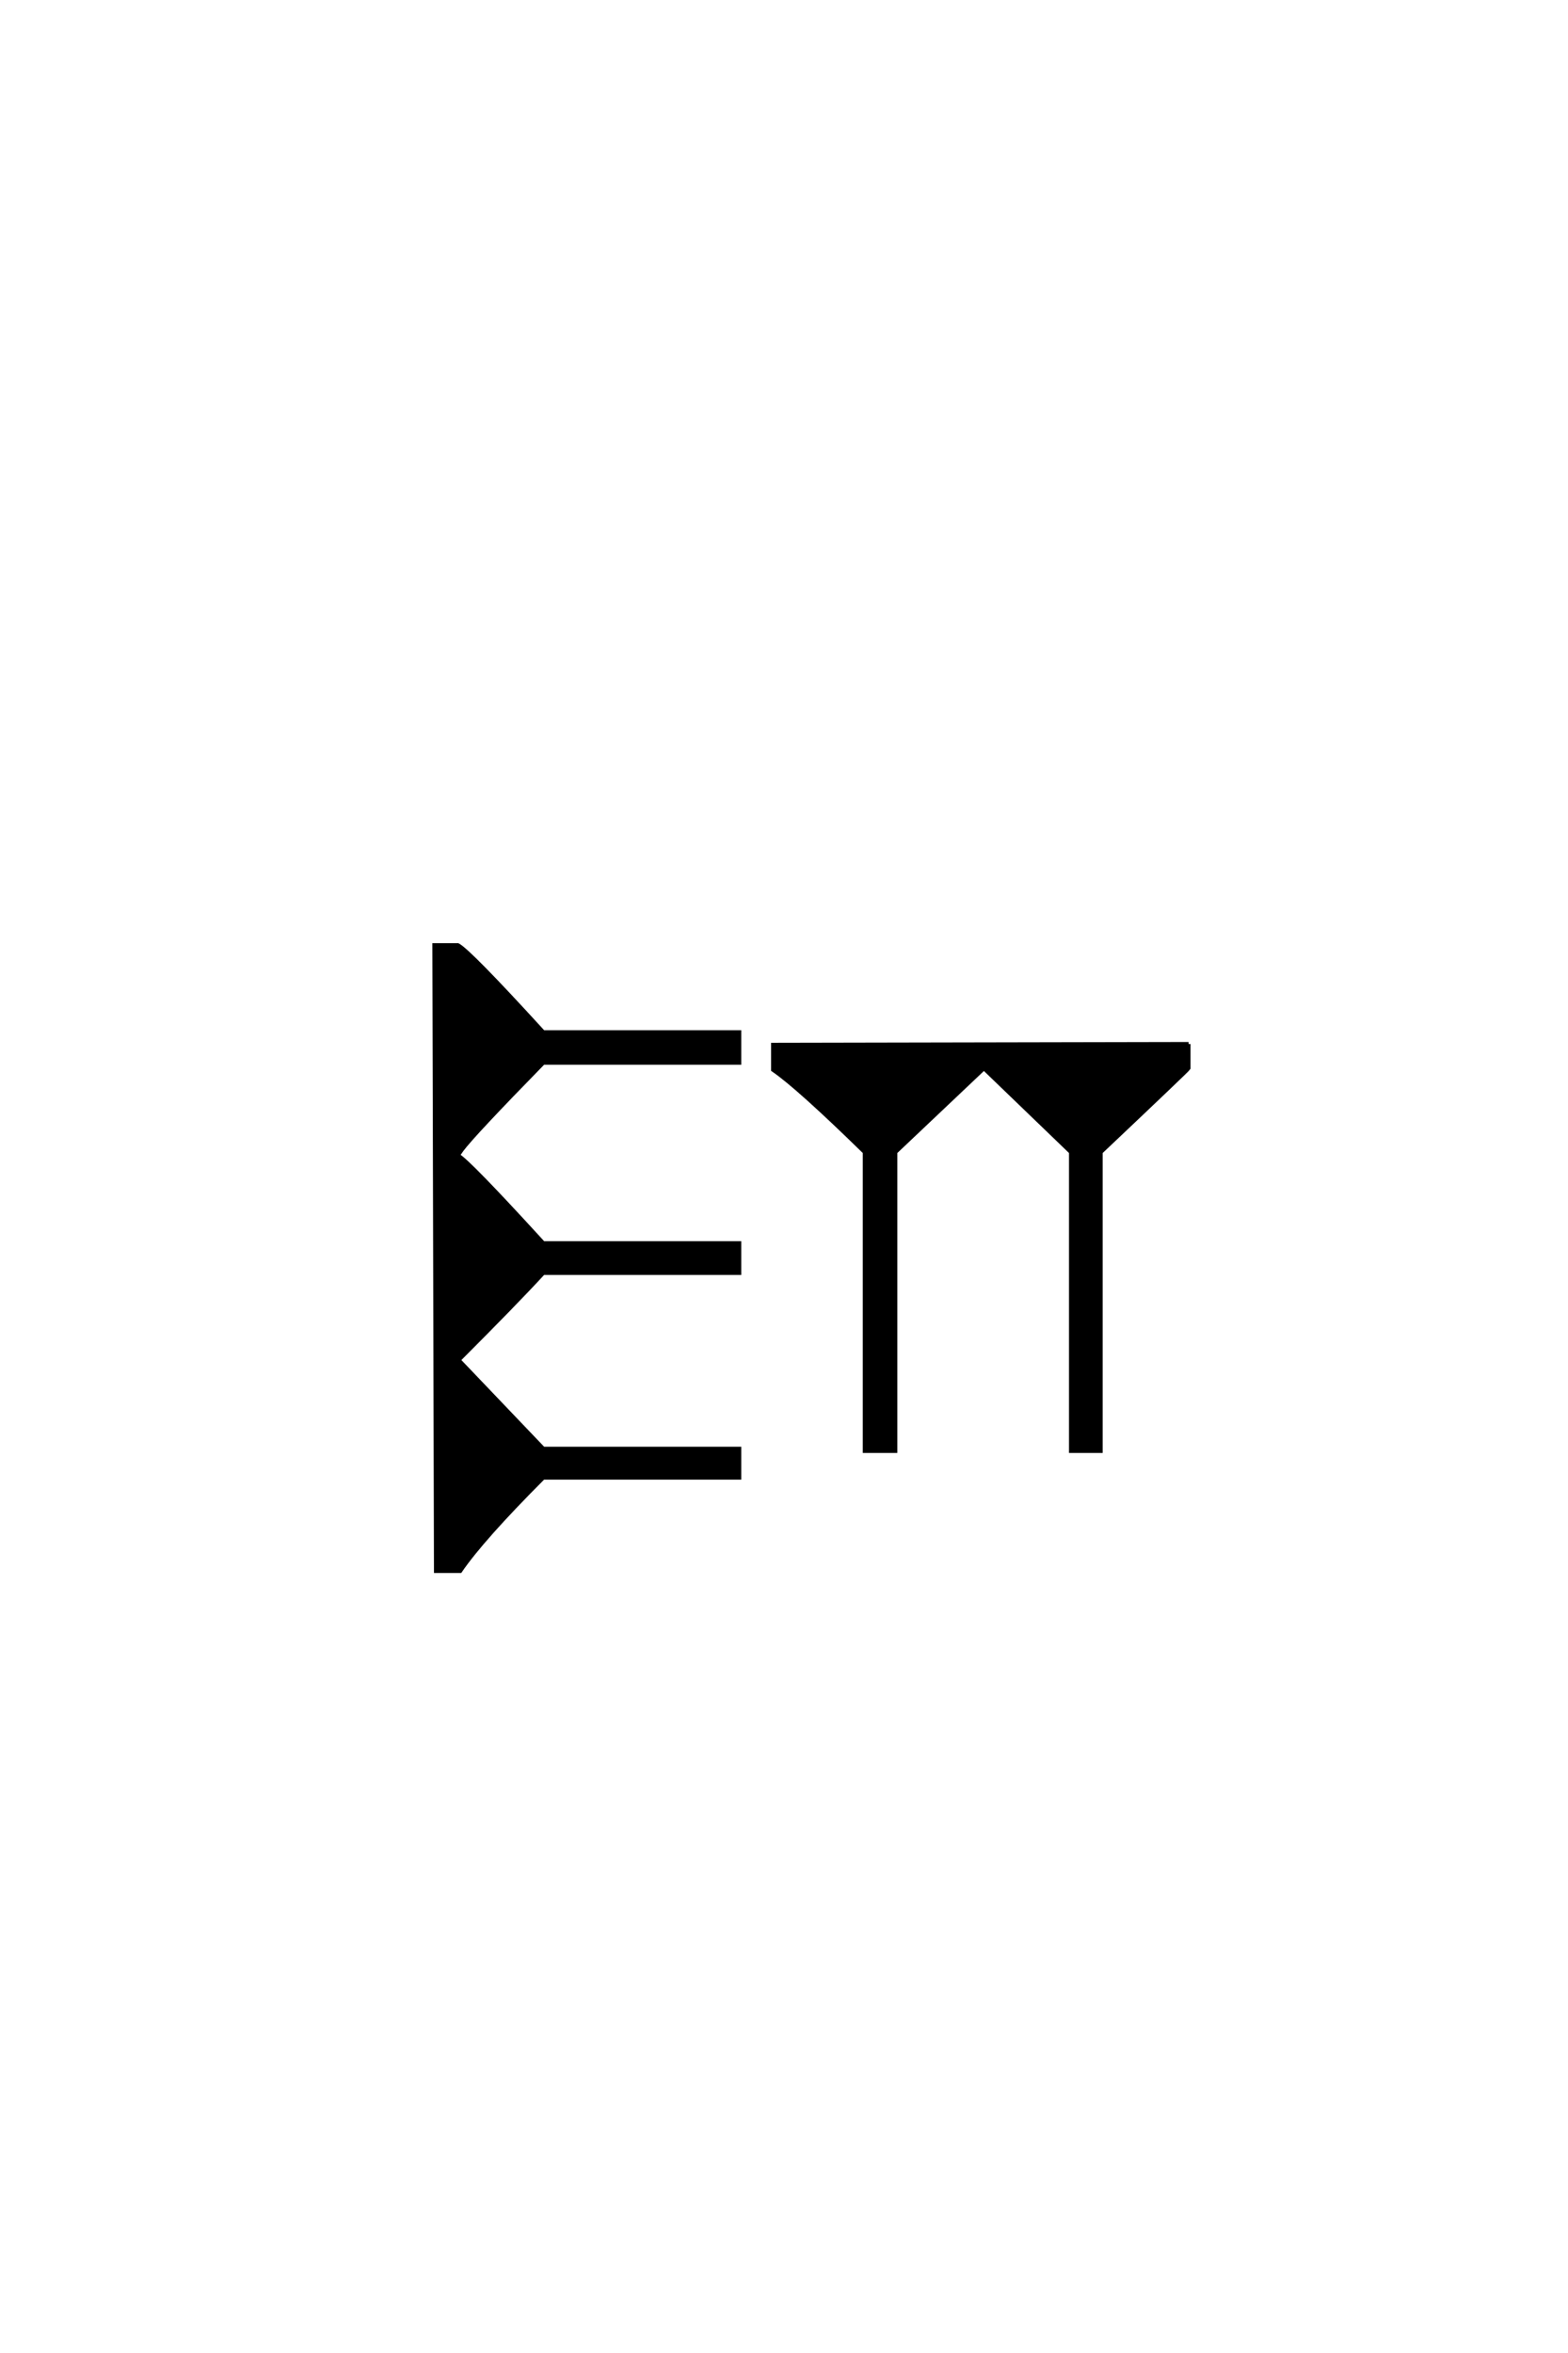 <?xml version='1.0' encoding='UTF-8'?>
<!DOCTYPE svg PUBLIC "-//W3C//DTD SVG 1.0//EN"
"http://www.w3.org/TR/2001/REC-SVG-20010904/DTD/svg10.dtd">

<svg xmlns='http://www.w3.org/2000/svg' version='1.0' width='40.0' height='60.0'>

 <g transform='scale(0.1 -0.1) translate(110.0 -370.0)'>
  <path d='M193.203 103.797
L193.203 97.594
Q193 97.203 170.797 76.203
L170.797 0
L163.203 0
L163.203 76.203
L141 97.594
L118.406 76.203
L118.406 0
L110.594 0
L110.594 76.203
Q93.406 93 87.203 97.203
L87.203 103.594
L193.203 103.797
L193.203 103.797
M28.594 -6.797
Q13 -22.406 7.406 -30.594
L1.203 -30.594
L0.797 129
L6.797 129
Q9.594 127.594 28.594 106.797
L78.594 106.797
L78.594 99
L28.594 99
Q10.594 80.594 7.797 76.797
Q7.406 76.203 6.797 75.406
Q9.594 73.797 28.594 53
L78.594 53
L78.594 45.406
L28.594 45.406
Q21.594 37.797 7 23.203
L28.594 0.594
L78.594 0.594
L78.594 -6.797
L28.594 -6.797
' style='fill: #000000; stroke: #000000'/>
 </g>
</svg>
